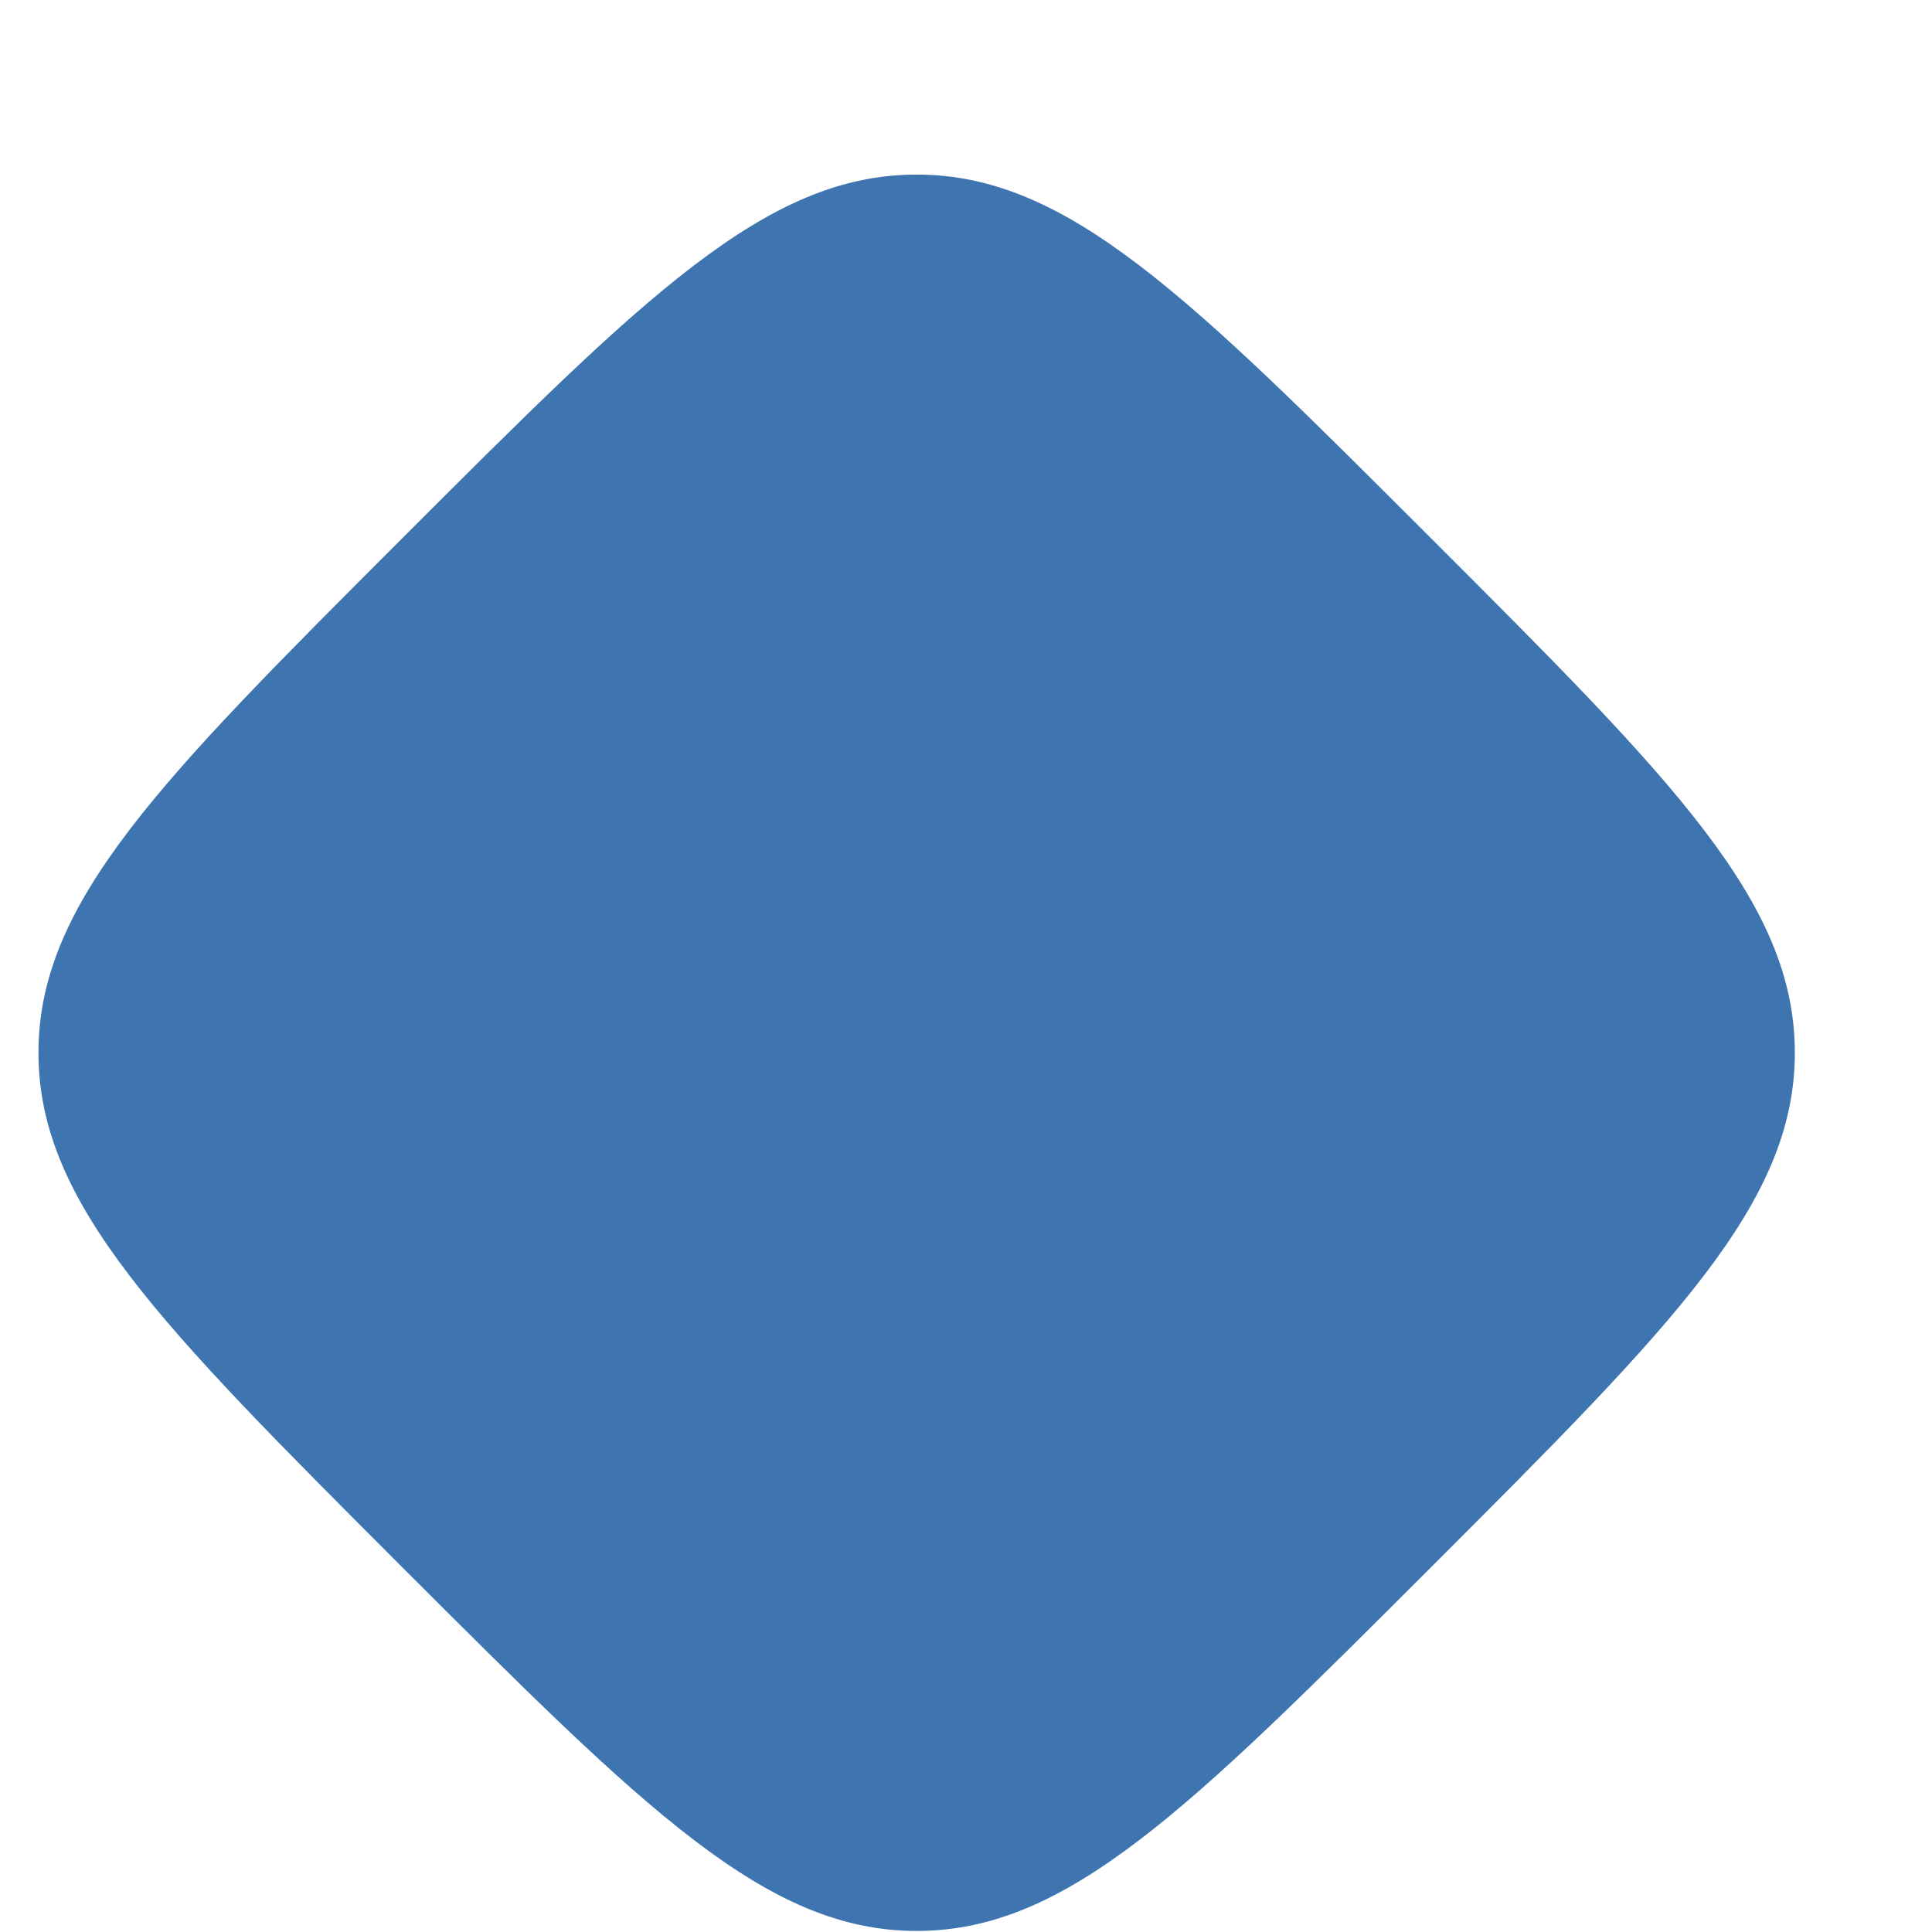 <?xml version="1.0" encoding="UTF-8"?> <svg xmlns="http://www.w3.org/2000/svg" width="11" height="11" viewBox="0 0 11 11" fill="none"> <path d="M8.148 3.065C9.529 4.445 10.219 5.136 10.219 5.994C10.219 6.852 9.529 7.542 8.148 8.923C6.767 10.303 6.077 10.994 5.219 10.994C4.361 10.994 3.671 10.303 2.29 8.923C0.91 7.542 0.219 6.852 0.219 5.994C0.219 5.136 0.91 4.445 2.29 3.065C3.671 1.684 4.361 0.994 5.219 0.994C6.077 0.994 6.767 1.684 8.148 3.065Z" fill="#3E74B0"></path> </svg> 
